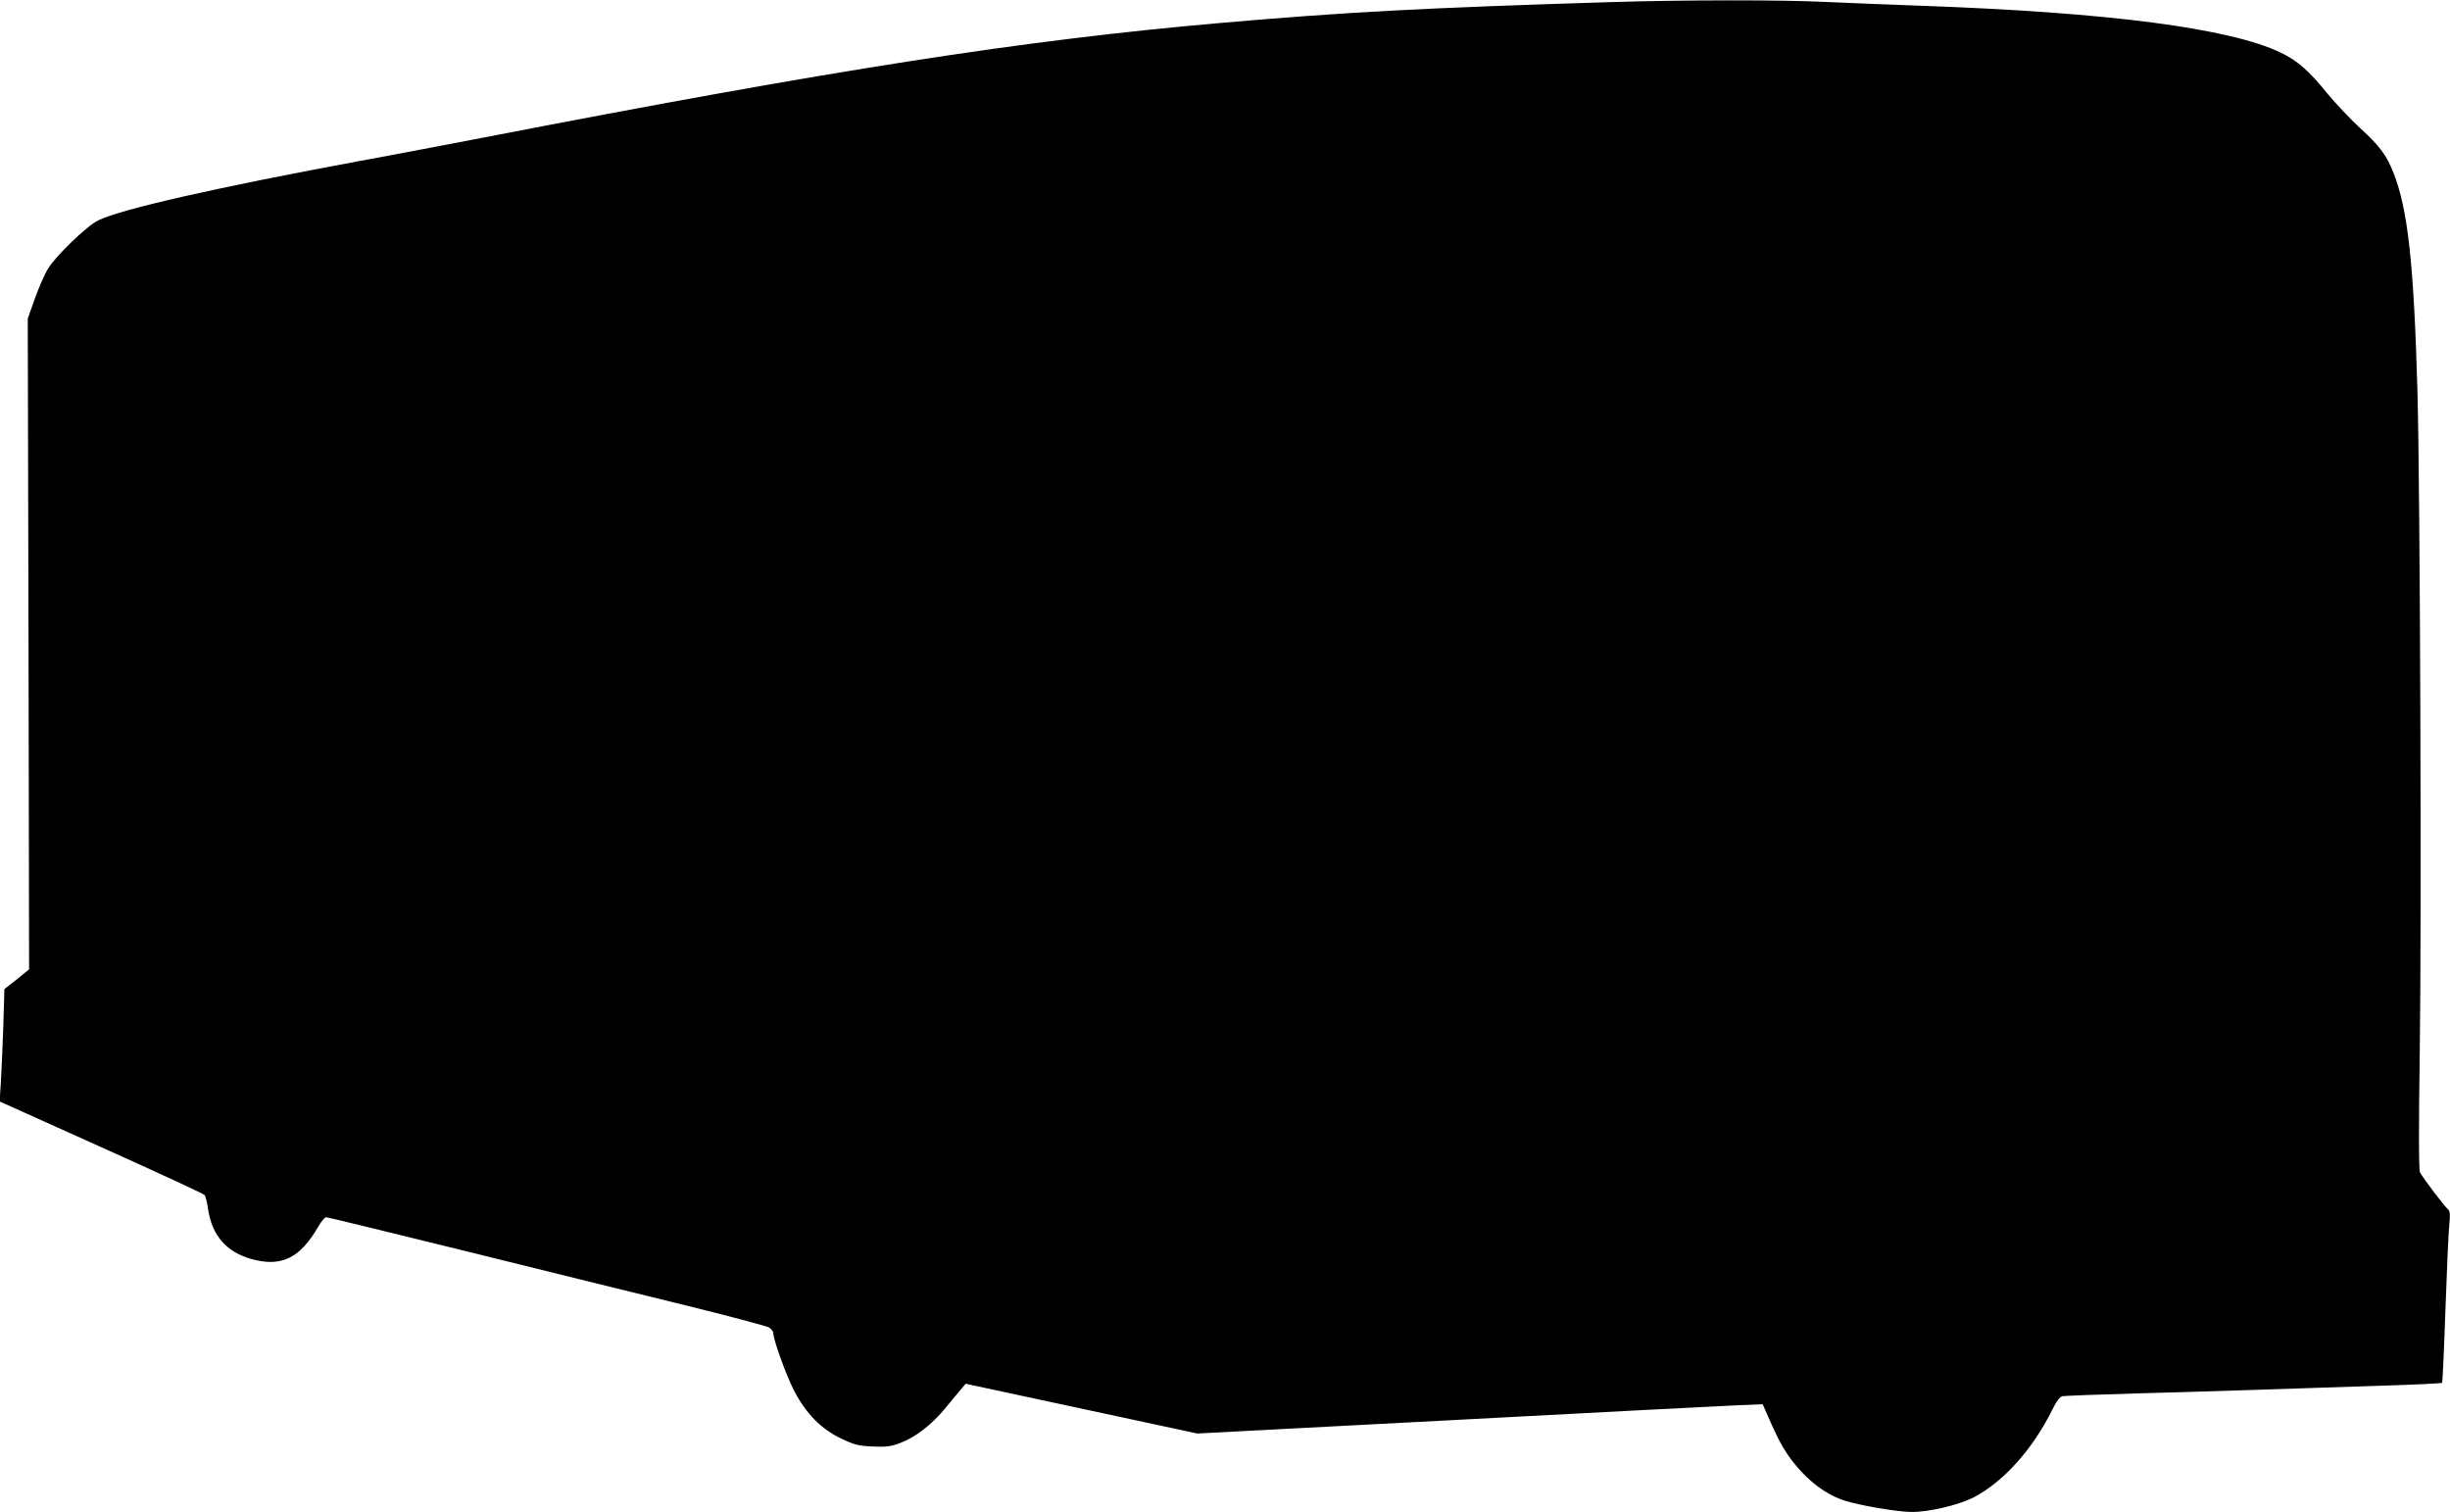 <?xml version="1.0" standalone="no"?>
<!DOCTYPE svg PUBLIC "-//W3C//DTD SVG 20010904//EN"
 "http://www.w3.org/TR/2001/REC-SVG-20010904/DTD/svg10.dtd">
<svg version="1.0" xmlns="http://www.w3.org/2000/svg"
 width="1280pt" height="790pt" viewBox="0 0 1280 790"
 preserveAspectRatio="xMidYMid meet">
<g transform="translate(0,790) scale(0.1,-0.1)"
fill="#000000" stroke="none">
<path d="M8415 7889 c-973 -30 -1388 -52 -2050 -110 -1018 -89 -2008 -243
-3845 -599 -168 -32 -453 -87 -635 -120 -750 -139 -1249 -252 -1371 -311 -58
-27 -223 -186 -263 -253 -19 -31 -50 -103 -70 -159 l-36 -102 4 -1700 3 -1700
-64 -52 -65 -51 -6 -204 c-4 -111 -10 -243 -13 -293 l-6 -90 531 -239 c292
-131 535 -244 540 -250 5 -6 14 -42 19 -79 21 -132 94 -217 221 -254 159 -46
258 1 355 170 15 26 33 47 40 47 8 0 339 -81 737 -179 398 -99 911 -225 1139
-281 228 -56 425 -109 438 -116 12 -8 22 -21 22 -29 0 -35 66 -217 108 -300
62 -120 142 -202 248 -252 67 -32 90 -38 163 -41 70 -3 96 0 143 18 81 30 166
96 240 186 34 42 72 87 83 100 l20 24 605 -130 605 -130 1335 70 c734 39 1399
74 1477 77 l142 6 15 -34 c56 -129 79 -174 114 -227 82 -119 187 -206 297
-242 81 -26 279 -60 354 -60 92 0 246 37 322 76 157 82 309 252 411 458 21 44
40 68 53 71 11 2 193 9 405 15 373 10 631 19 1269 40 167 5 307 12 310 15 2 3
10 173 17 378 7 204 16 405 20 445 6 59 4 75 -8 85 -18 15 -131 164 -145 192
-6 13 -7 225 -1 625 10 686 2 2927 -12 3455 -19 669 -50 952 -126 1144 -36 91
-71 138 -175 233 -50 46 -124 125 -166 175 -98 122 -160 176 -247 218 -268
128 -896 210 -1881 245 -165 6 -390 15 -500 20 -225 11 -731 11 -1120 -1z"/>
</g>
</svg>
